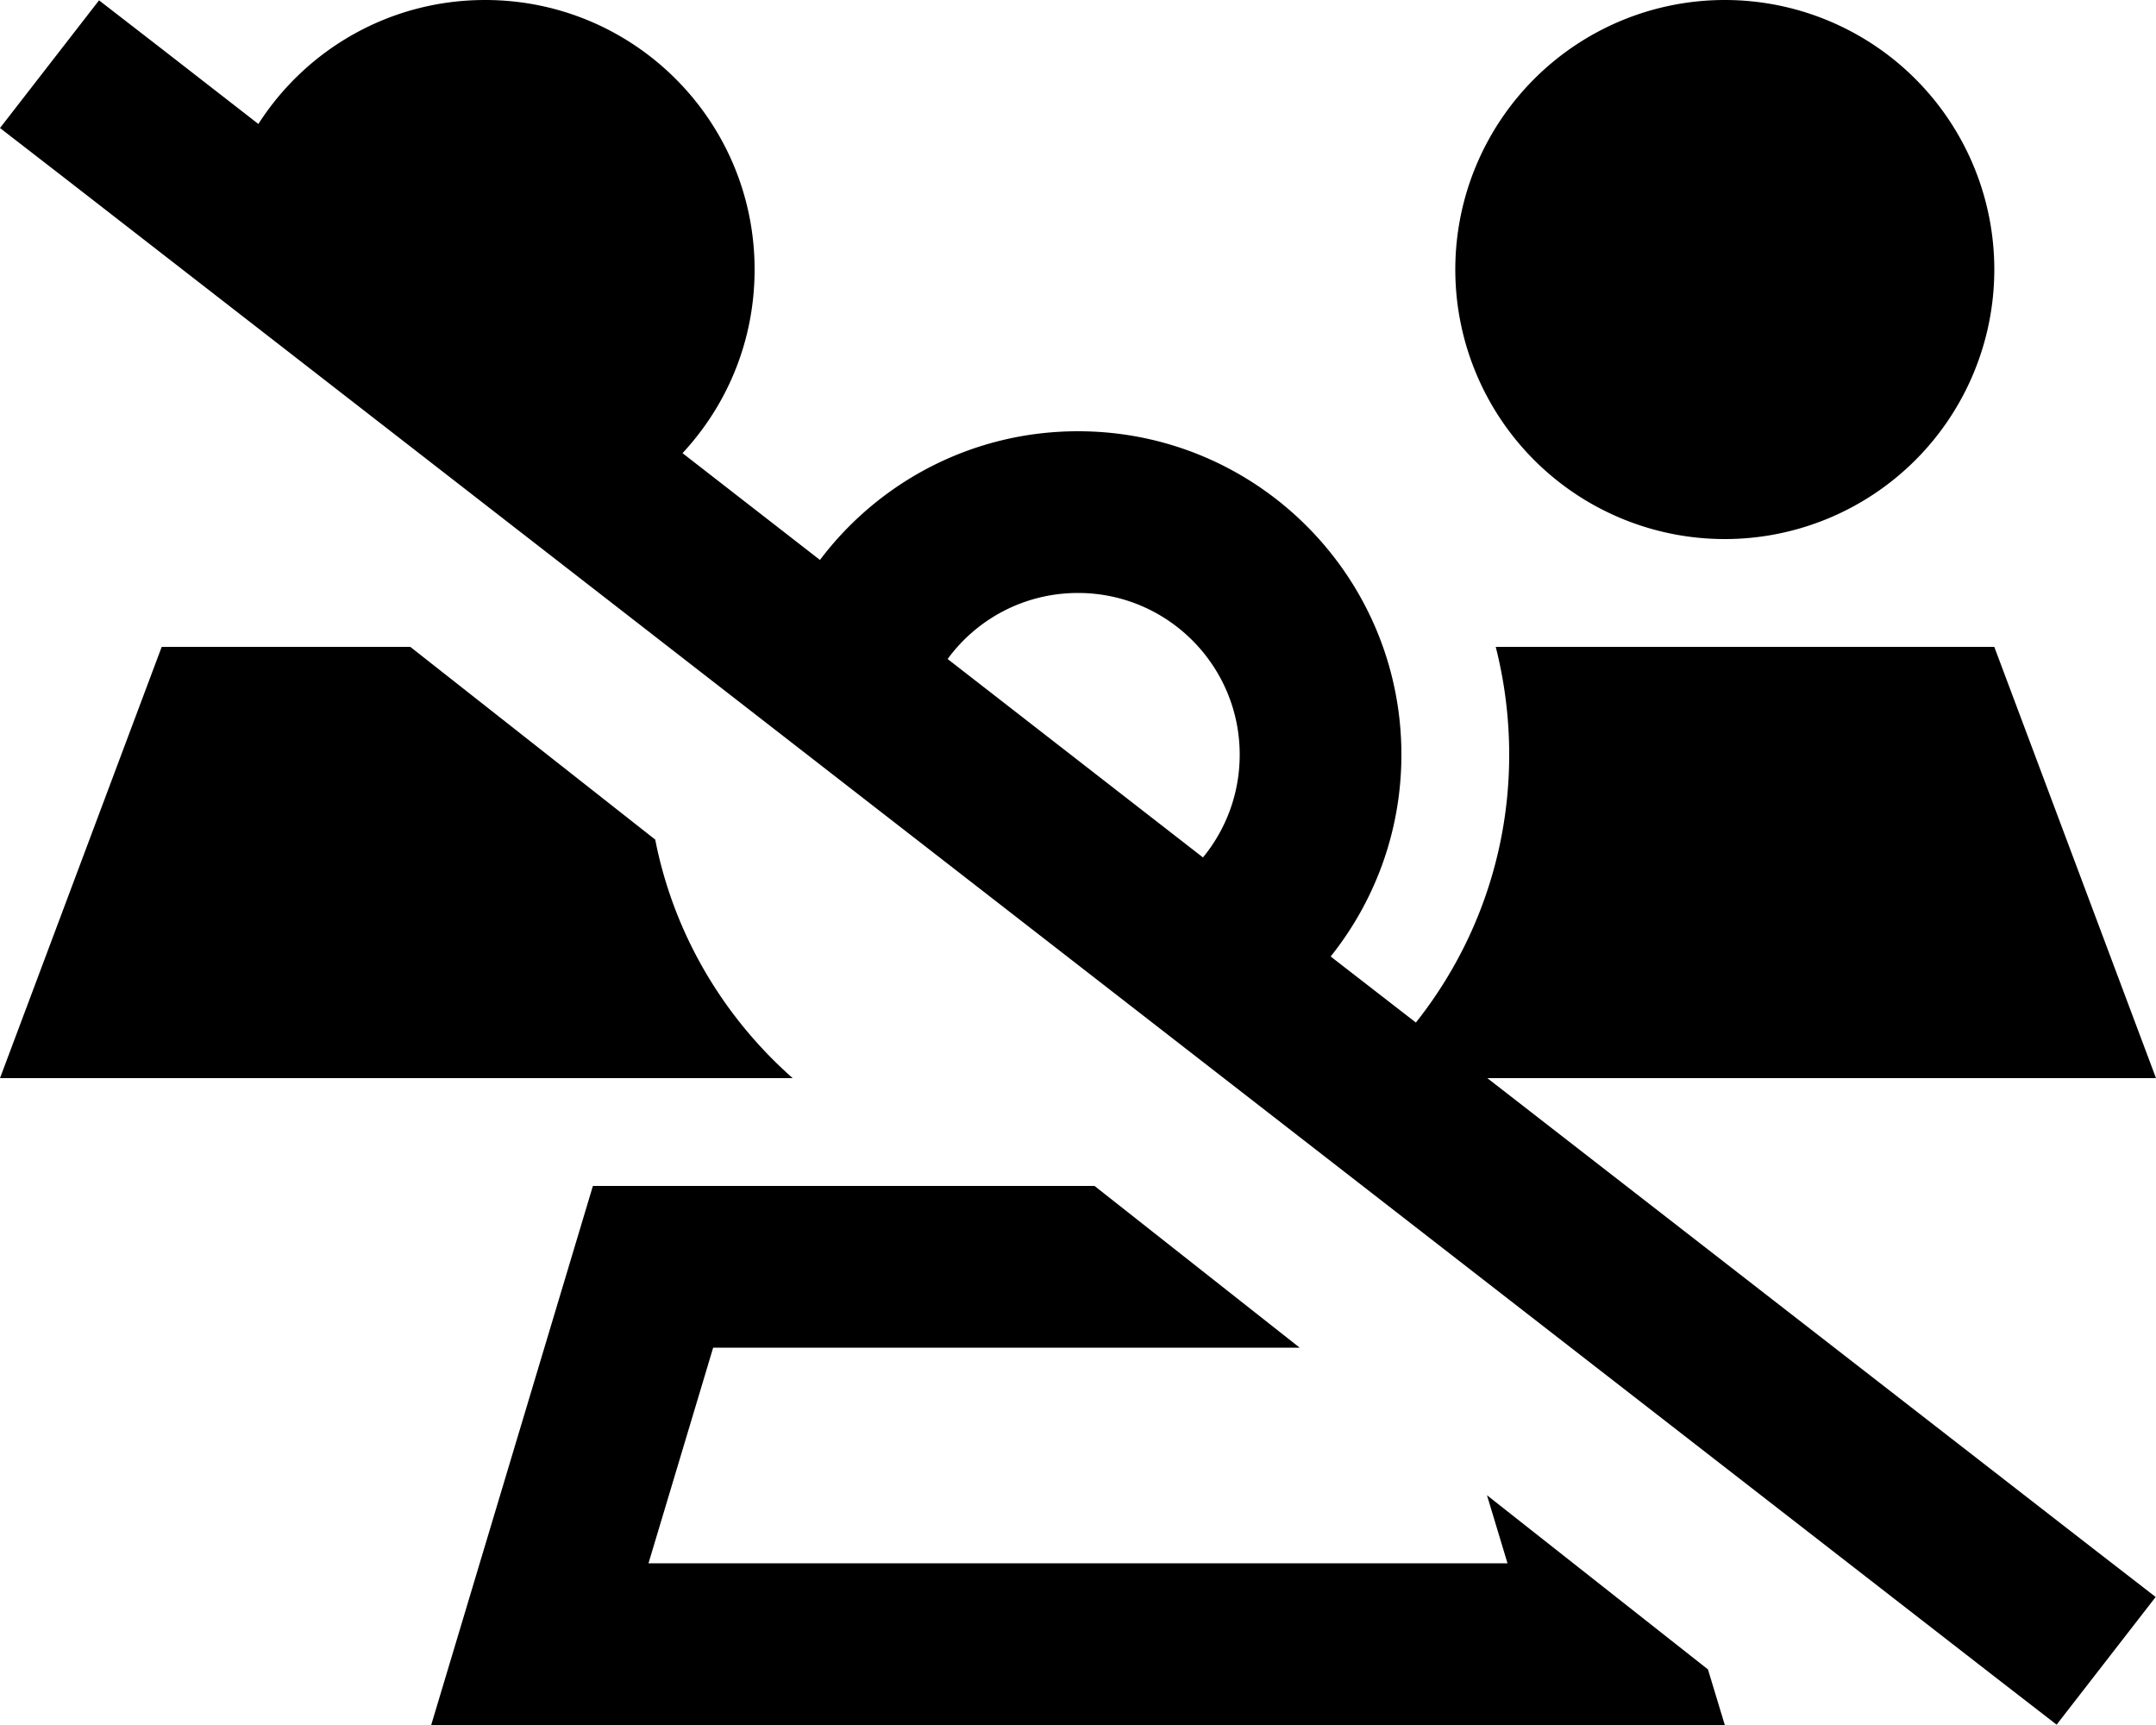 <svg xmlns="http://www.w3.org/2000/svg" viewBox="0 0 640 512"><!--! Font Awesome Pro 6.7.2 by @fontawesome - https://fontawesome.com License - https://fontawesome.com/license (Commercial License) Copyright 2024 Fonticons, Inc. --><path d="M202.6 134.5C215.9 120.2 224 101.1 224 80c0-44.2-35.8-80-80-80C115.8 0 90.9 14.6 76.7 36.8l-28.3-22L29.4 .1 0 38 19 52.7 591.5 497.2l19 14.7L639.9 474l-19-14.7L441.5 320 640 320 592 192l-148 0c2.6 10.2 4 21 4 32c0 30.1-10.4 57.7-27.7 79.5L395 283.9c13.1-16.4 21-37.2 21-59.9c0-53-43-96-96-96c-31.3 0-59.1 15-76.6 38.2l-40.8-31.7zm78.7 61.1C290 183.7 304.1 176 320 176c26.5 0 48 21.5 48 48c0 11.6-4.1 22.2-10.9 30.5l-75.8-58.9zM48 192L0 320l235.3 0c-20.6-18.2-35.3-42.8-40.8-70.8L121.8 192 48 192zM176 352L142.4 464 128 512l50.1 0 283.8 0 50.1 0-5-16.5-65.6-51.7 6.1 20.2-255 0 19.2-64 174.1 0-60.9-48L176 352zM512 160A80 80 0 1 0 512 0a80 80 0 1 0 0 160z"/></svg>